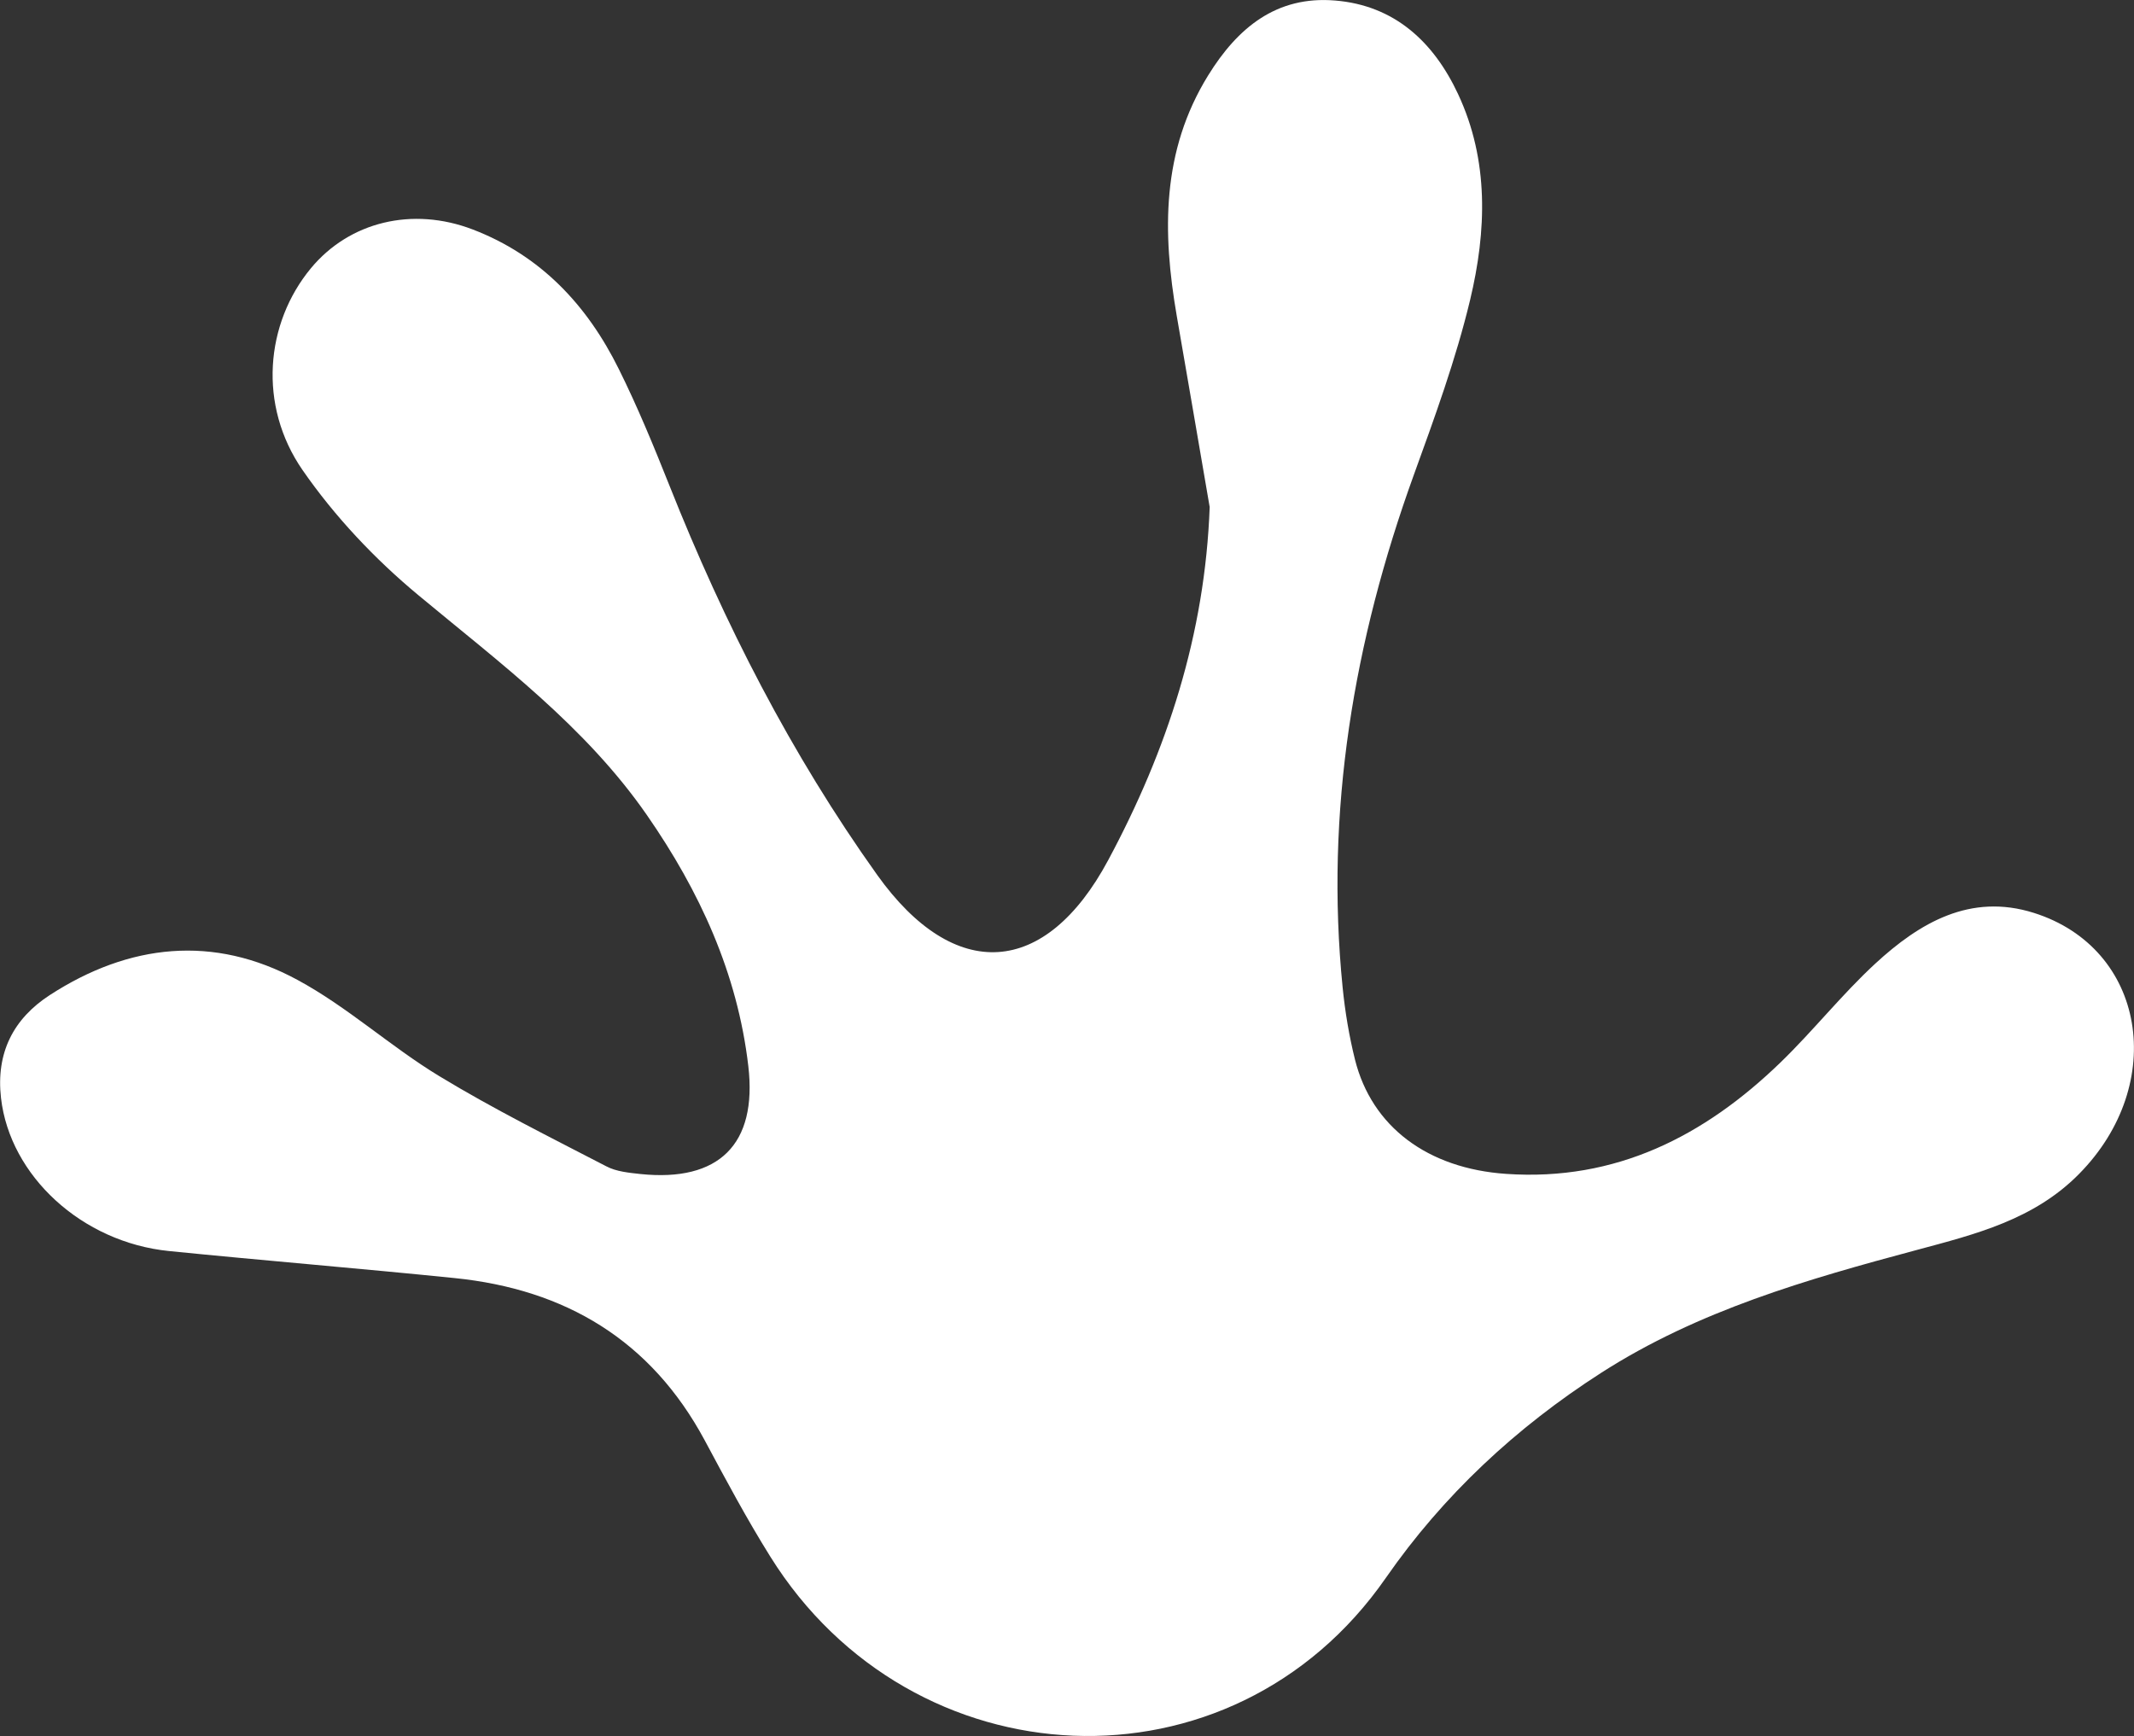 <?xml version="1.0" encoding="UTF-8"?>
<svg id="Ebene_2" data-name="Ebene 2" xmlns="http://www.w3.org/2000/svg" viewBox="0 0 167.57 136.34">
  <rect x="0" y="0" width="167.57" height="136.34" fill="#333333" stroke="none"/>
  <defs>
    <style>
      .cls-1 {
        fill: #fff;
        stroke-width: 0px;
      }
    </style>
  </defs>
  <g id="Ebene_1-2" data-name="Ebene 1">
    <path class="cls-1" d="M94.98,39.77c-.86-4.99-1.71-9.99-2.58-14.98-1.13-6.55-1.2-12.93,2.47-18.87,2.31-3.74,5.36-6.26,9.96-5.88,4.68.38,7.75,3.26,9.66,7.34,2.45,5.23,2.24,10.77.95,16.17-1.12,4.68-2.79,9.24-4.43,13.77-4.71,13.03-6.97,26.38-5.58,40.24.19,1.9.51,3.81.97,5.66,1.32,5.26,5.69,8.55,11.88,8.97,8.6.59,15.55-2.96,21.54-8.76,2.57-2.49,4.81-5.33,7.43-7.75,3.48-3.21,7.47-5.56,12.45-3.99,8.8,2.77,10.55,13.43,3.55,20.51-3.54,3.59-8.14,4.73-12.72,5.96-8.63,2.31-17.18,4.76-24.81,9.66-6.68,4.29-12.4,9.62-16.9,16.1-12.11,17.44-37.21,16.16-48.33-1.67-1.85-2.96-3.5-6.05-5.15-9.13-4.22-7.86-10.94-11.87-19.66-12.75-7.46-.76-14.94-1.37-22.4-2.12-6.87-.69-12.5-5.92-13.2-12.01-.41-3.56.97-6.24,3.84-8.1,6.22-4.03,12.86-4.75,19.43-1.19,3.93,2.12,7.3,5.23,11.14,7.56,4.25,2.58,8.71,4.8,13.13,7.09.78.41,1.76.5,2.67.6,6.15.64,9.19-2.32,8.47-8.48-.85-7.28-3.82-13.74-7.97-19.72-4.83-6.96-11.53-11.93-17.94-17.26-3.41-2.83-6.57-6.18-9.09-9.82-3.52-5.09-2.92-11.53.65-15.85,3.03-3.66,7.98-4.86,12.71-3.05,5.35,2.05,8.99,5.95,11.47,10.96,1.48,2.98,2.75,6.07,3.98,9.16,4.29,10.8,9.55,21.1,16.31,30.57,6.07,8.5,13.21,8.04,18.14-1.16,4.63-8.63,7.61-17.75,7.97-27.76Z"/>
  </g>
</svg>